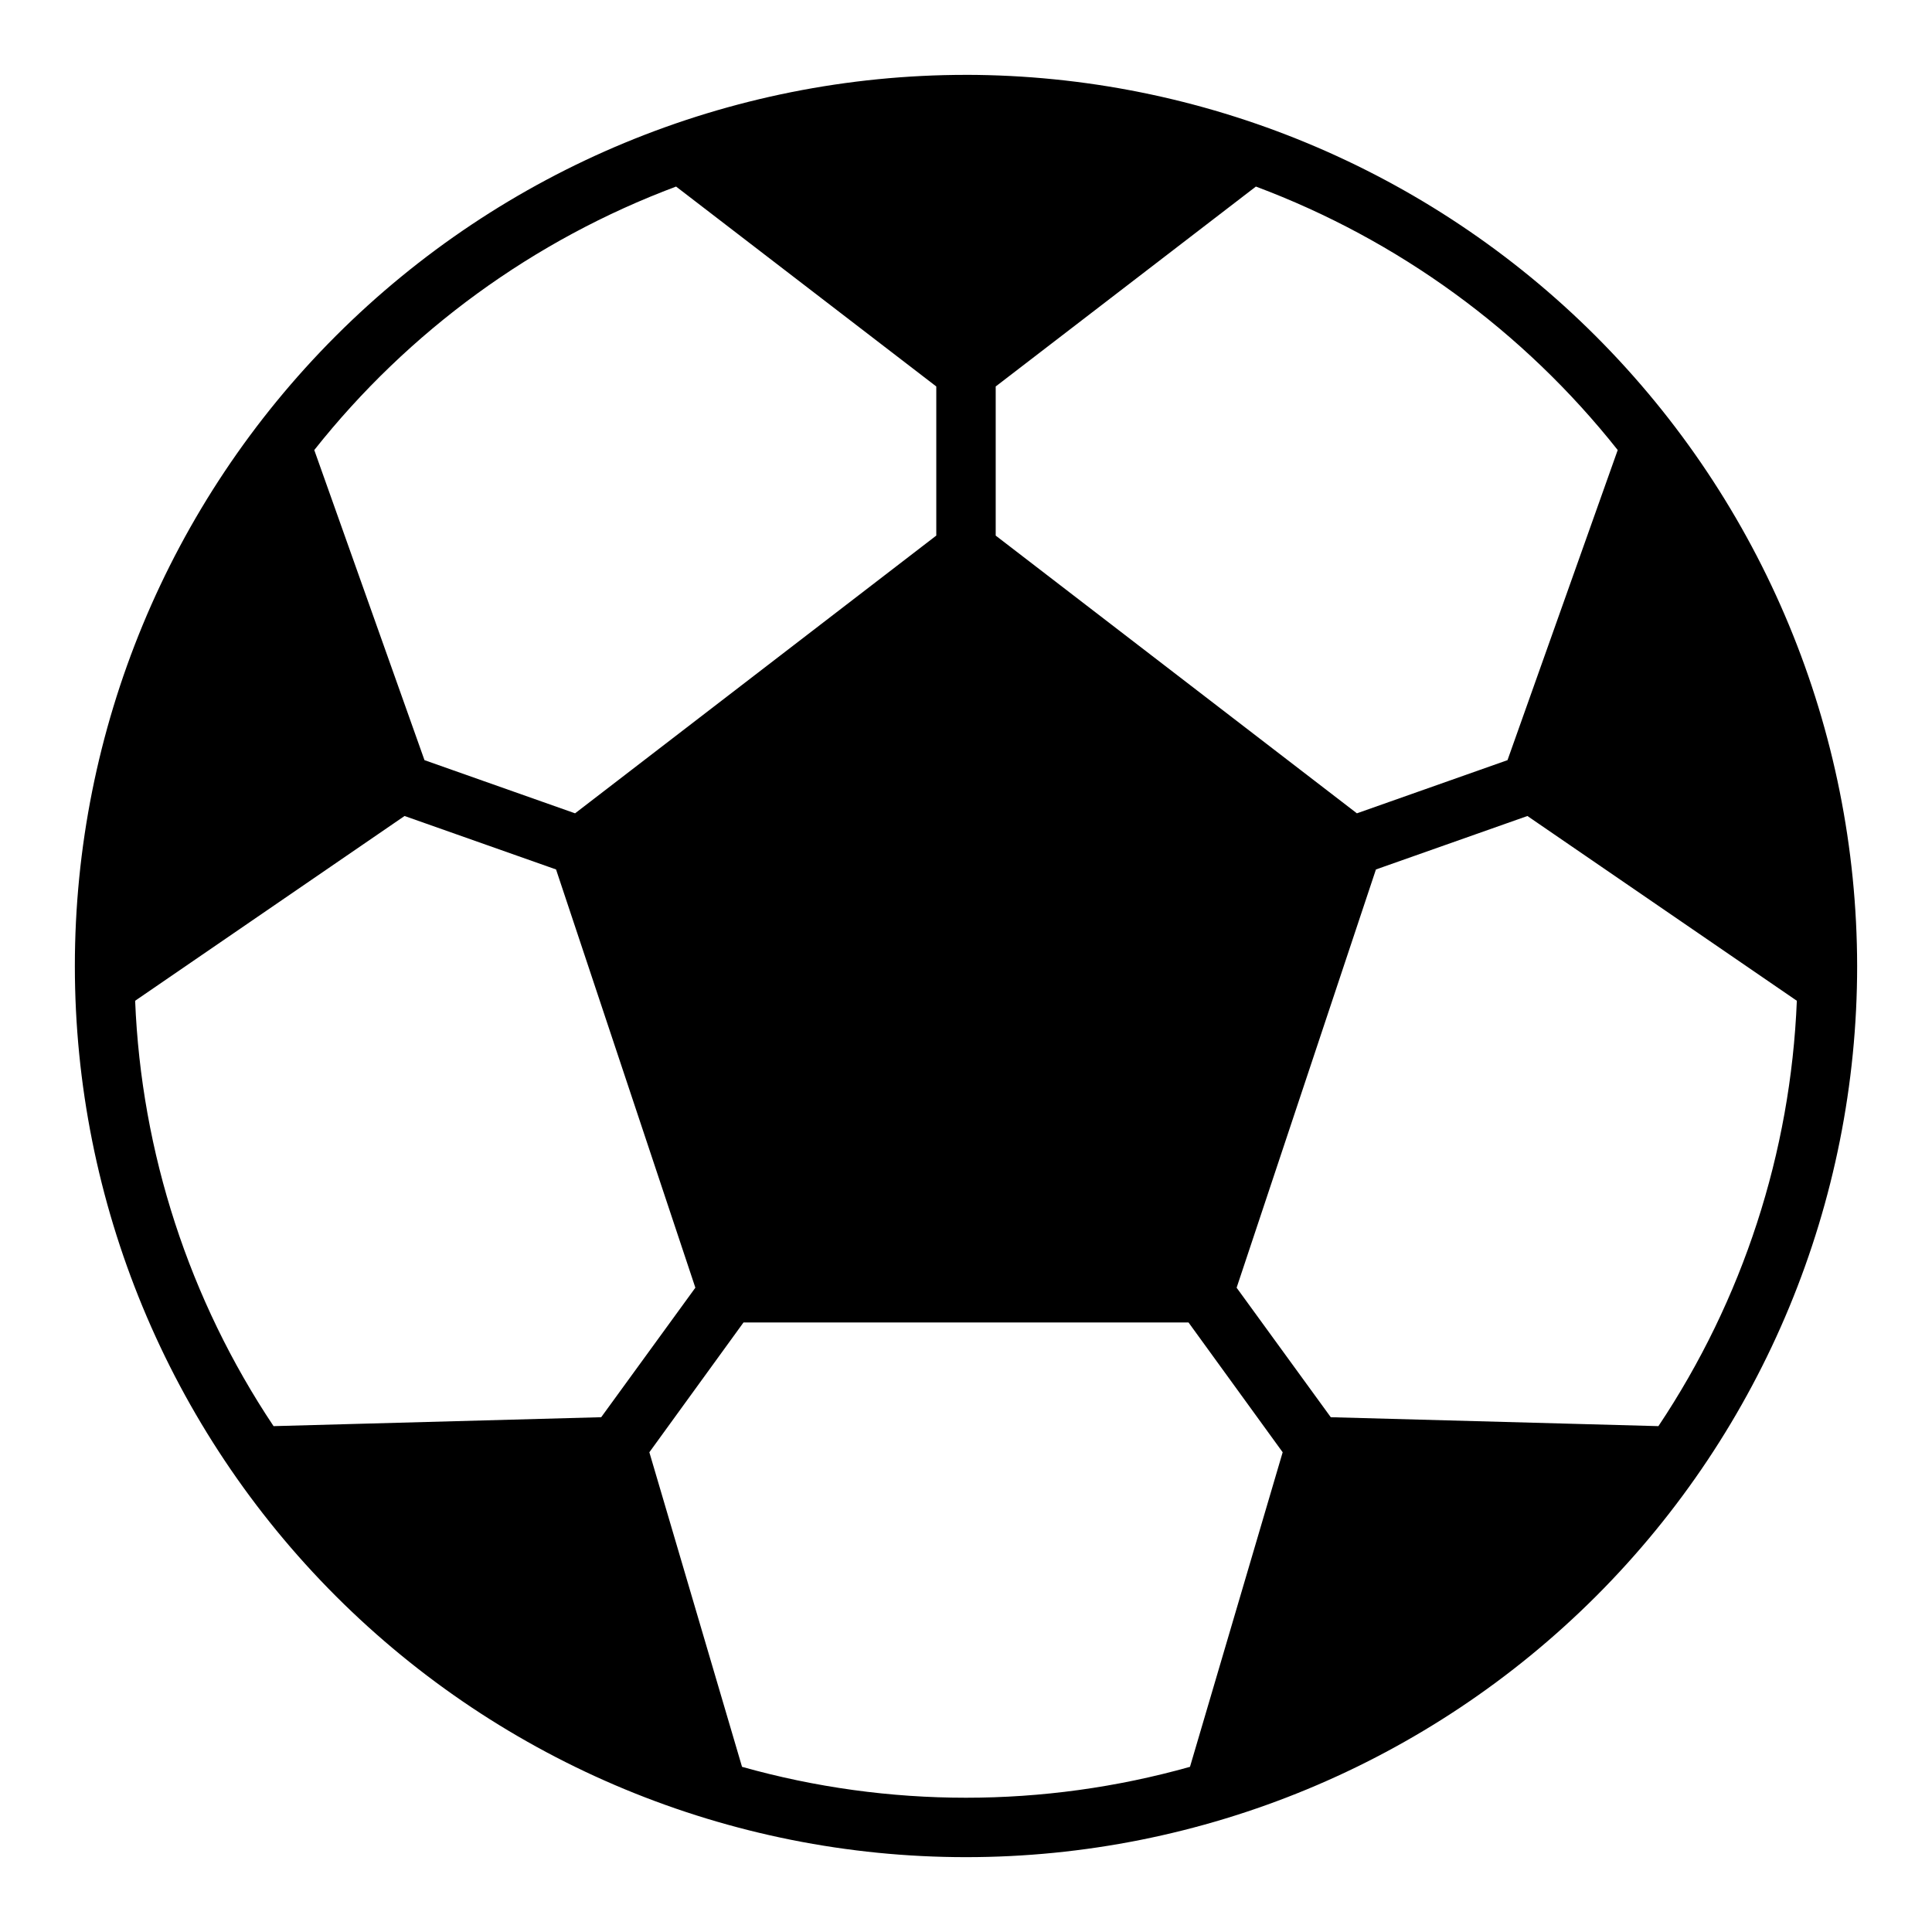 <?xml version="1.0" encoding="UTF-8"?>
<!-- Uploaded to: SVG Repo, www.svgrepo.com, Generator: SVG Repo Mixer Tools -->
<svg fill="#000000" width="800px" height="800px" version="1.1" viewBox="144 144 512 512" xmlns="http://www.w3.org/2000/svg">
 <path d="m400 163.84c-62.637 0-122.7 24.883-166.99 69.172-44.289 44.289-69.172 104.36-69.172 166.99 0 62.633 24.883 122.7 69.172 166.99 44.289 44.289 104.36 69.172 166.99 69.172 62.633 0 122.7-24.883 166.99-69.172 44.289-44.289 69.172-104.36 69.172-166.99-0.078-62.613-24.984-122.64-69.254-166.91-44.273-44.273-104.3-69.18-166.91-69.258zm7.871 82.578 68.957-52.98v0.004c37.723 14.113 70.875 38.254 95.883 69.824l-29.207 82.184-39.91 14.09-95.723-73.602zm-84.703-52.977 68.957 52.977v39.516l-95.723 73.605-39.91-14.09-29.207-82.184c25.008-31.57 58.16-55.711 95.883-69.824zm-106.67 328.5c-22.367-33.484-35.062-72.492-36.684-112.73l71.398-48.965 40.148 14.168 36.918 110.84-24.953 34.32zm242.86 90.289c-38.82 10.918-79.895 10.918-118.71 0l-24.562-83.363 24.953-34.402h117.93l24.953 34.402zm124.14-90.289-86.828-2.363-24.953-34.32 36.918-110.84 40.148-14.168 71.398 48.965v-0.004c-1.621 40.238-14.316 79.246-36.684 112.73z"/>
</svg>